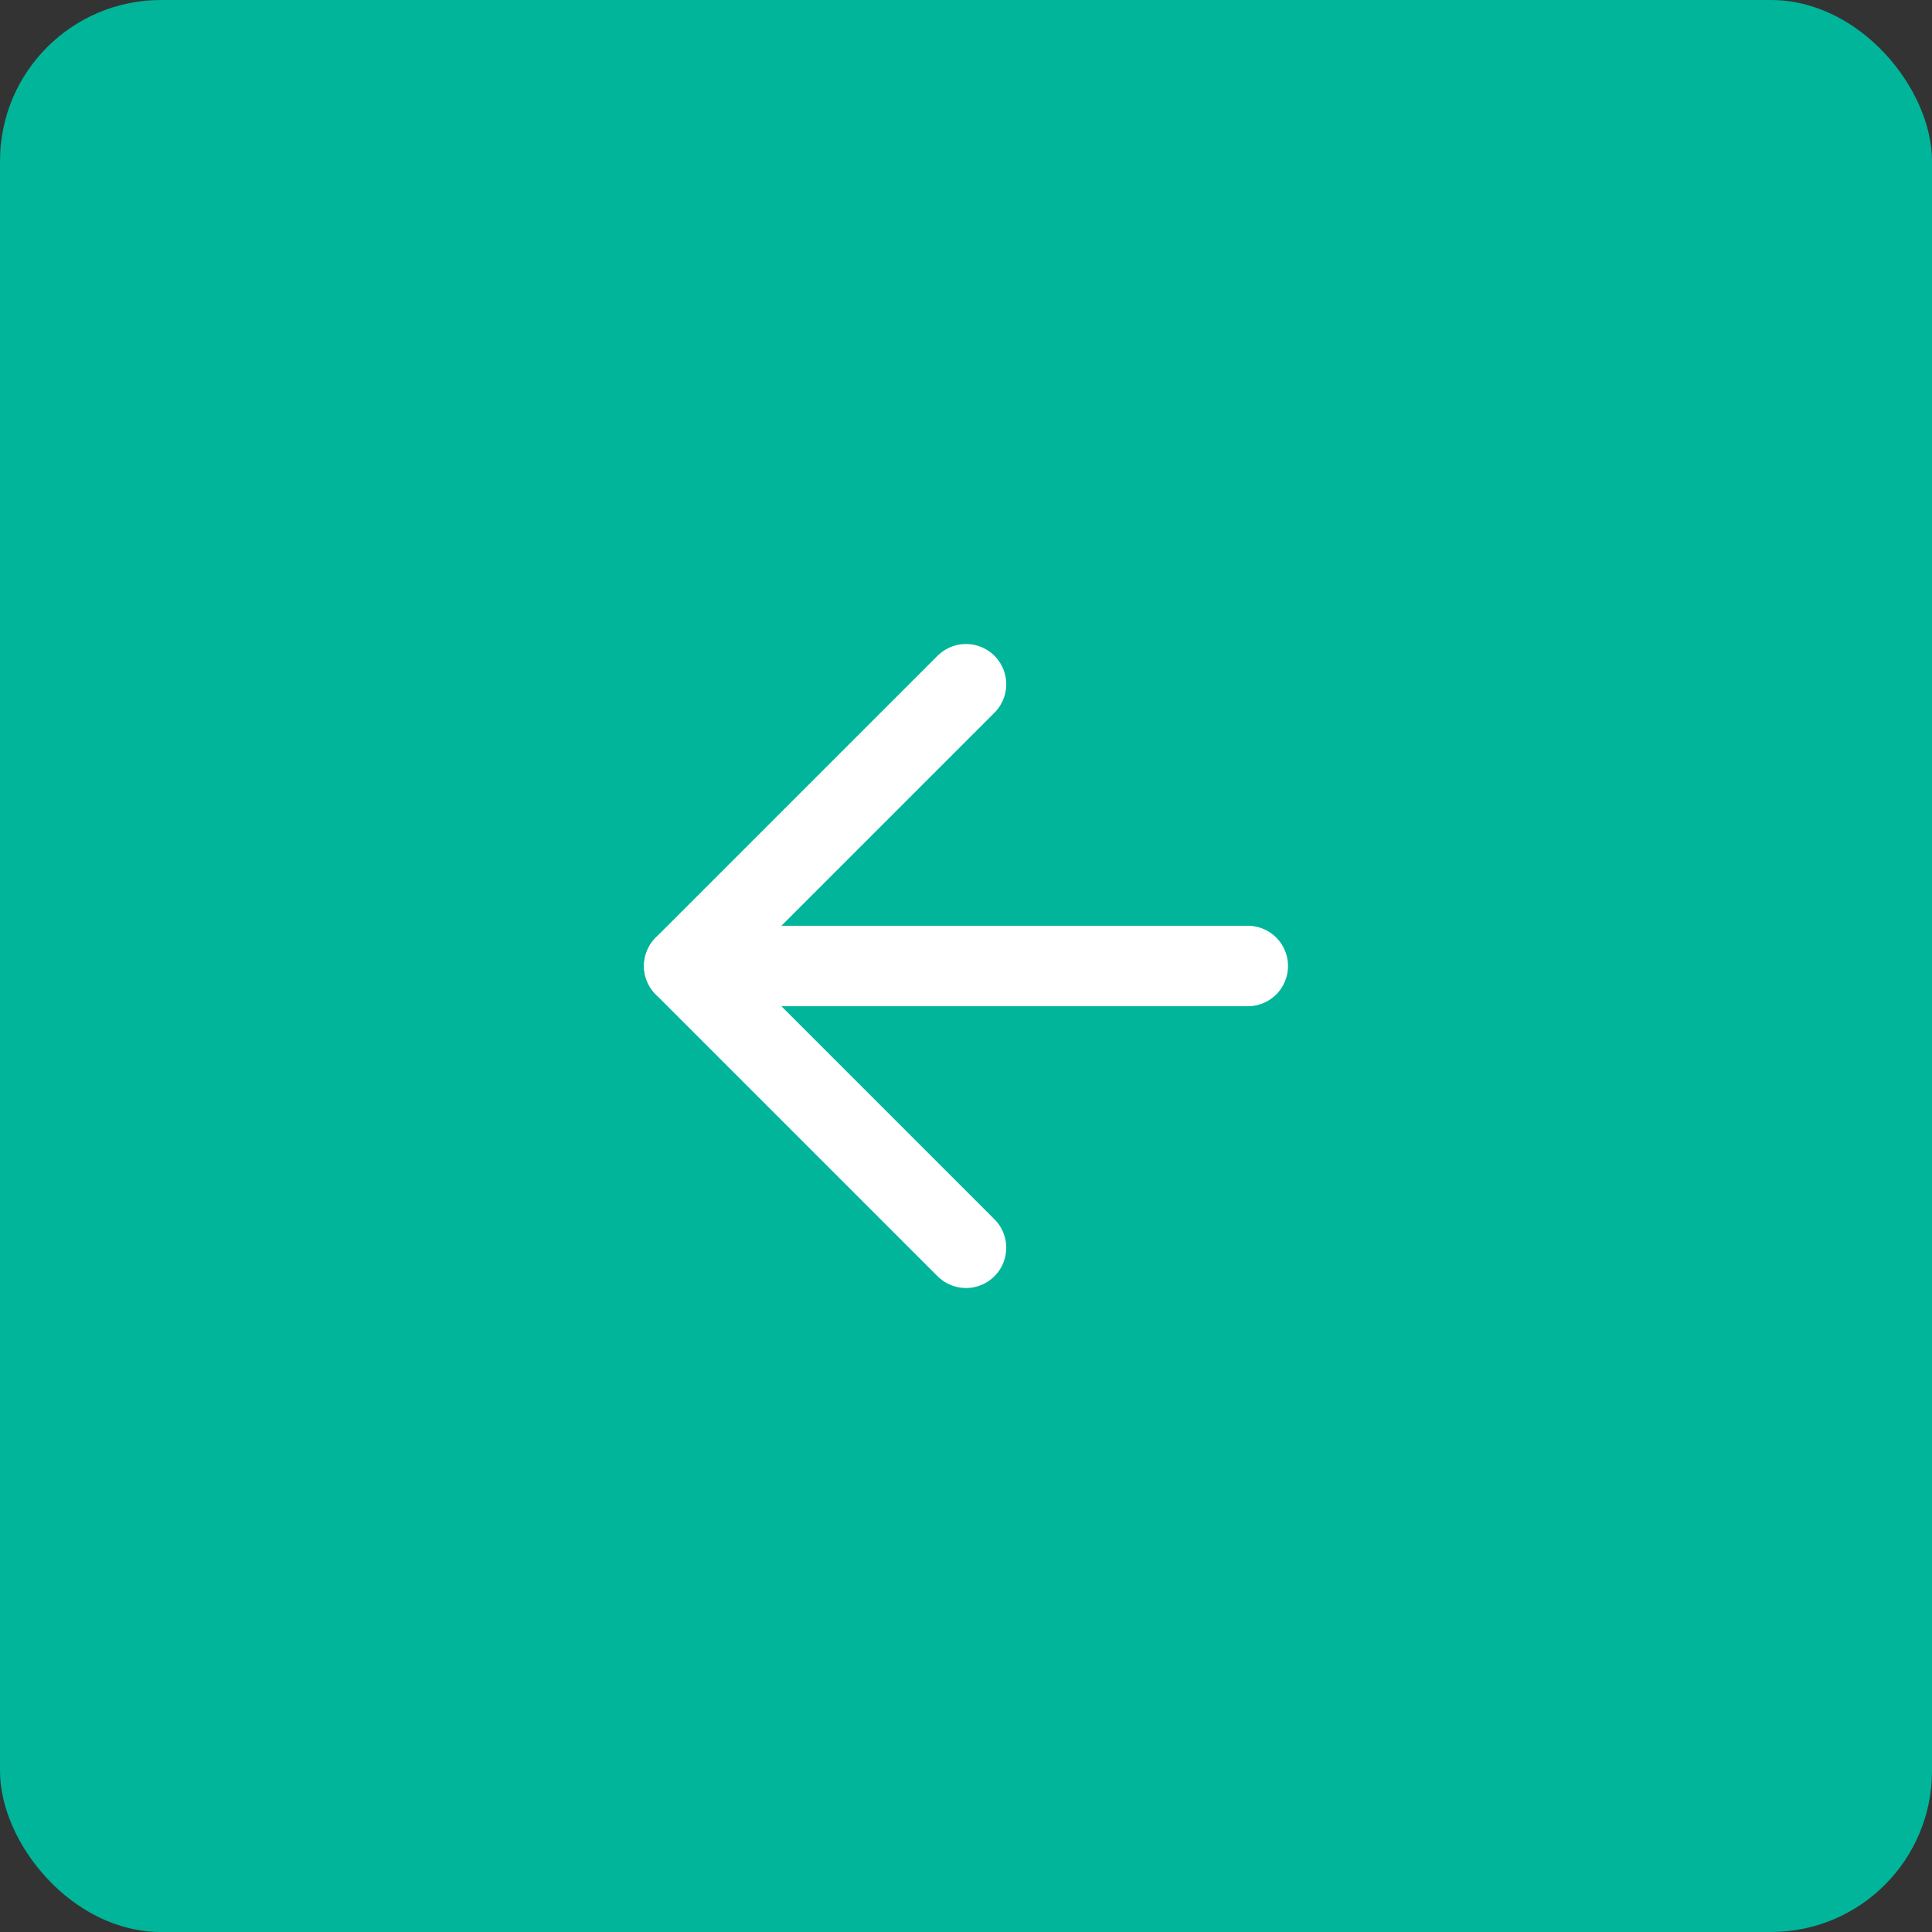 <?xml version="1.0" encoding="UTF-8"?> <svg xmlns="http://www.w3.org/2000/svg" width="48" height="48" viewBox="0 0 48 48" fill="none"><rect x="0" y="0" width="48" height="48" fill="#333333" stroke="none"/><rect x="48" y="48" width="48" height="48" rx="4" transform="rotate(-180 48 48)" fill="#00B59A"></rect><path d="M31 24H17" stroke="white" stroke-width="2" stroke-linecap="round" stroke-linejoin="round"></path><path d="M24 31L17 24L24 17" stroke="white" stroke-width="2" stroke-linecap="round" stroke-linejoin="round"></path></svg> 
